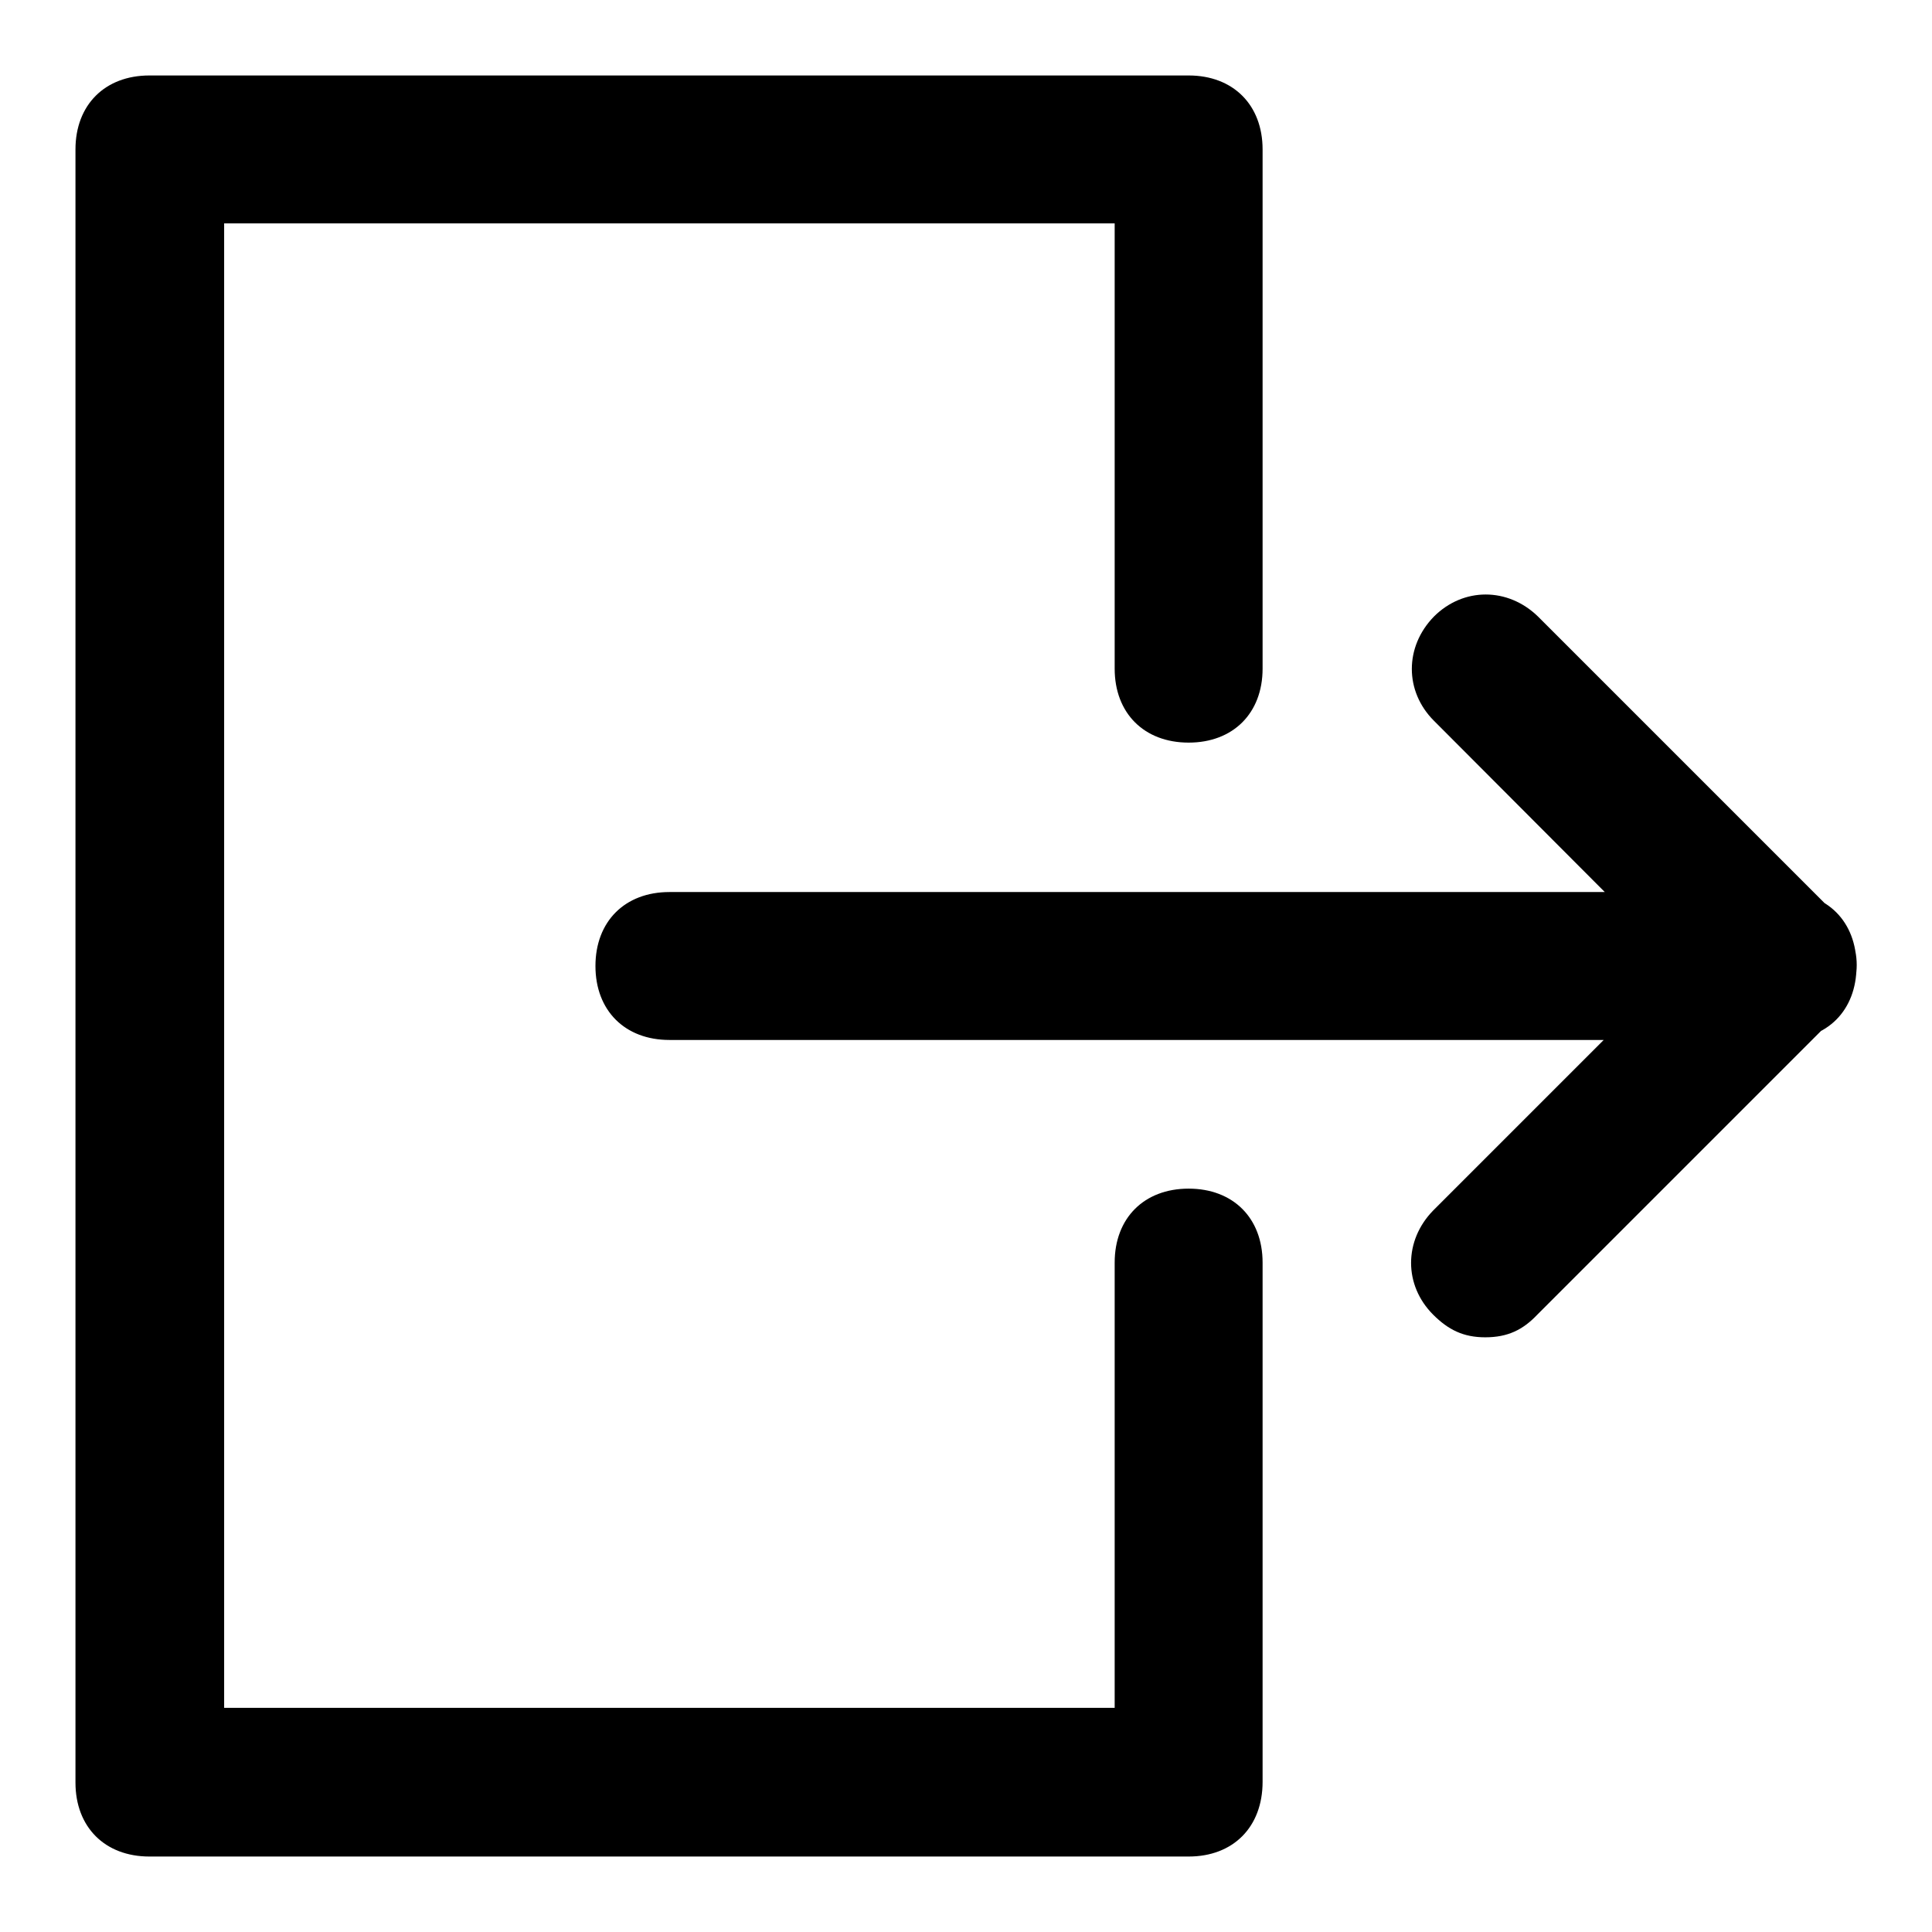 <?xml version="1.0" encoding="utf-8"?>
<!-- Svg Vector Icons : http://www.onlinewebfonts.com/icon -->
<!DOCTYPE svg PUBLIC "-//W3C//DTD SVG 1.1//EN" "http://www.w3.org/Graphics/SVG/1.1/DTD/svg11.dtd">
<svg version="1.1" xmlns="http://www.w3.org/2000/svg" xmlns:xlink="http://www.w3.org/1999/xlink" x="0px" y="0px" viewBox="0 0 256 256" enable-background="new 0 0 256 256" xml:space="preserve">
<g> <path fill="#000000" d="M157.5,246H19.8c-5.9,0-9.8-3.9-9.8-9.8V19.8c0-5.9,3.9-9.8,9.8-9.8h137.7c5.9,0,9.8,3.9,9.8,9.8v68.8 c0,5.9-3.9,9.8-9.8,9.8s-9.8-3.9-9.8-9.8v-59h-118v196.7h118v-59c0-5.9,3.9-9.8,9.8-9.8s9.8,3.9,9.8,9.8v68.8 C167.3,242.1,163.4,246,157.5,246z M236.2,137.8H88.7c-5.9,0-9.8-3.9-9.8-9.8c0-5.9,3.9-9.8,9.8-9.8h147.5c5.9,0,9.8,3.9,9.8,9.8 C246,133.9,242.1,137.8,236.2,137.8z M236.2,137.8c-3,0-4.9-1-6.9-2.9L190,95.5c-3.9-3.9-3.9-9.8,0-13.8c3.9-3.9,9.8-3.9,13.8,0 l39.3,39.3c3.9,3.9,3.9,9.8,0,13.8C241.1,136.8,239.1,137.8,236.2,137.8z M196.8,177.2c-2.9,0-4.9-1-6.9-3c-3.9-3.9-3.9-9.8,0-13.8 l39.3-39.3c3.9-3.9,9.8-3.9,13.8,0c3.9,3.9,3.9,9.8,0,13.8l-39.3,39.3C201.8,176.2,199.8,177.2,196.8,177.2z"/></g>
</svg>